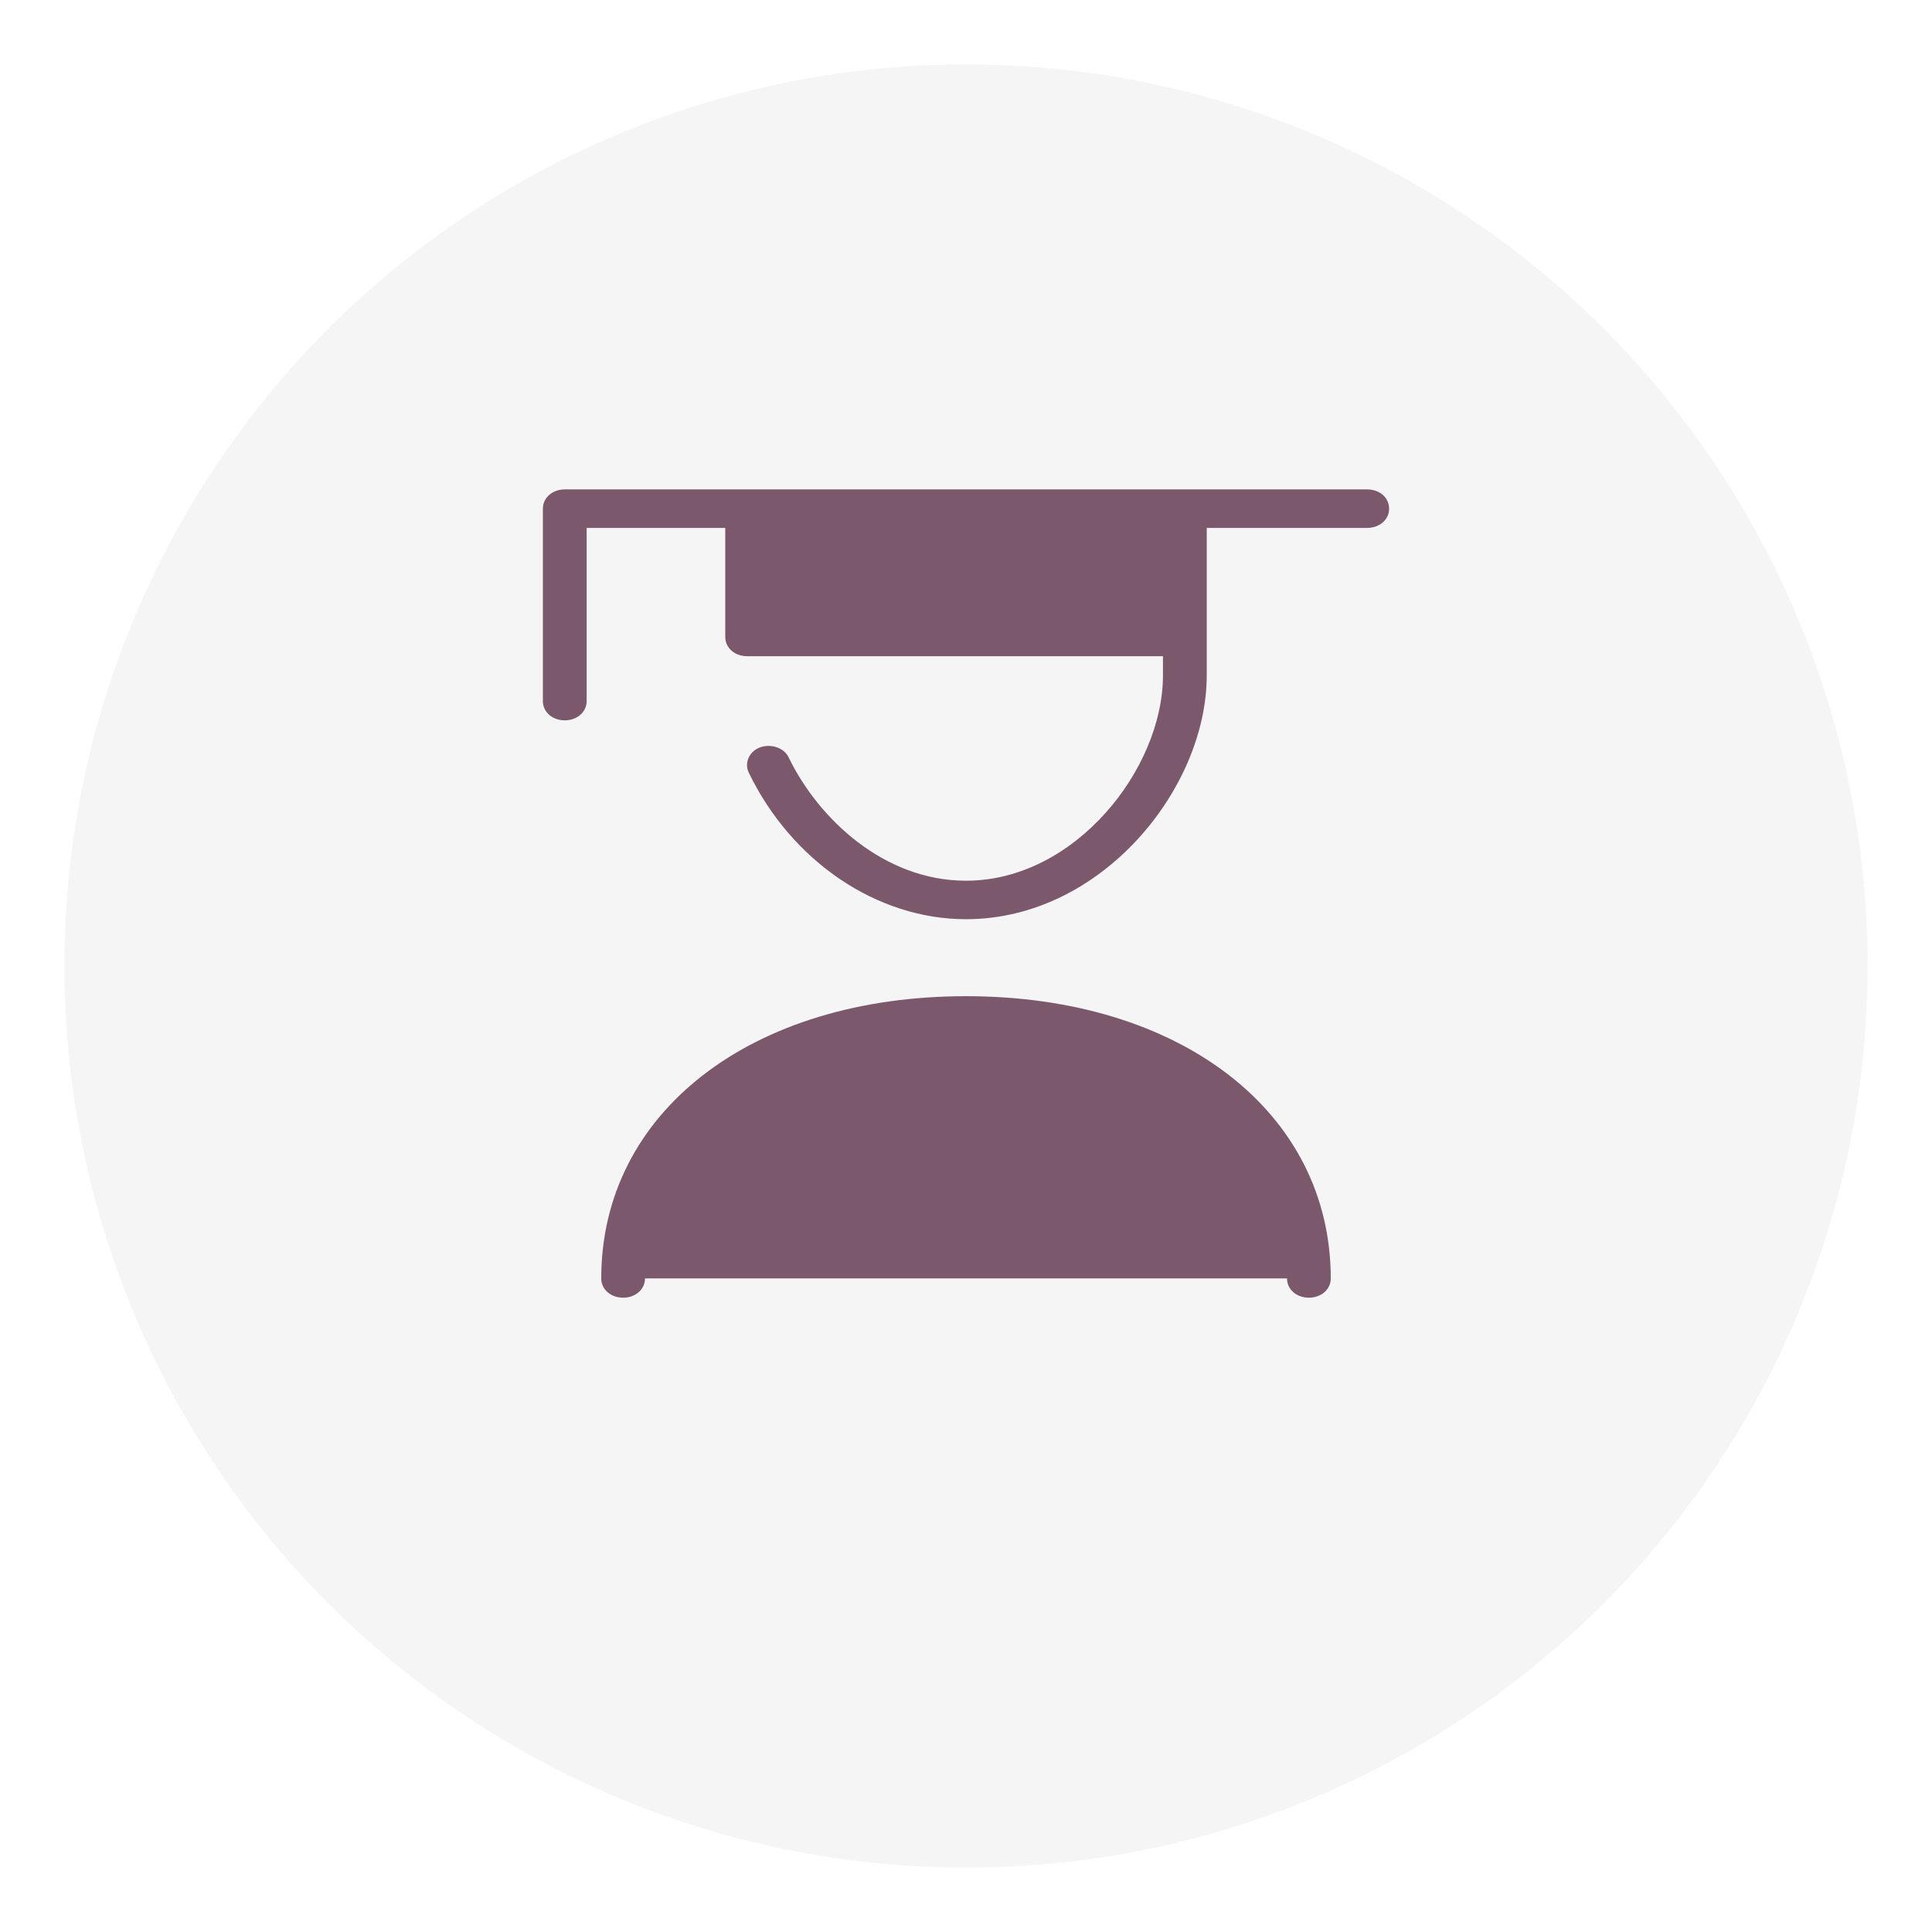 <?xml version="1.0" encoding="UTF-8"?> <svg xmlns="http://www.w3.org/2000/svg" width="120" height="120" viewBox="0 0 120 120" fill="none"> <g filter="url(#filter0_d_127_6609)"> <circle cx="56" cy="56" r="56" transform="matrix(1 0 0 -1 4 112)" fill="#F5F5F5"></circle> </g> <path d="M38.703 79.406C38.703 69.047 48.219 63.07 60 63.07C71.781 63.07 81.297 69.047 81.297 79.406H38.703Z" fill="#7B586B"></path> <path d="M84.922 30.398H35.078C34.308 30.398 33.719 30.916 33.719 31.594V43.547C33.719 44.224 34.308 44.742 35.078 44.742C35.848 44.742 36.438 44.224 36.438 43.547V32.789H45.047V39.562C45.047 40.24 45.636 40.758 46.406 40.758H72.234V41.953C72.234 47.73 66.797 54.703 60 54.703C54.925 54.703 50.847 50.878 48.989 47.053C48.717 46.456 47.902 46.177 47.222 46.416C46.542 46.655 46.225 47.372 46.497 47.969C49.17 53.508 54.472 57.094 60 57.094C68.428 57.094 74.953 48.966 74.953 41.953V32.789H84.922C85.692 32.789 86.281 32.271 86.281 31.594C86.281 30.916 85.692 30.398 84.922 30.398ZM81.297 80.602C80.527 80.602 79.938 80.084 79.938 79.406C79.938 71.876 73.775 64.266 60 64.266C46.225 64.266 40.062 71.876 40.062 79.406C40.062 80.084 39.473 80.602 38.703 80.602C37.933 80.602 37.344 80.084 37.344 79.406C37.344 69.087 46.678 61.875 60 61.875C73.322 61.875 82.656 69.087 82.656 79.406C82.656 80.084 82.067 80.602 81.297 80.602Z" fill="#7B586B"></path> <defs> <filter id="filter0_d_127_6609" x="0" y="0" width="120" height="120" filterUnits="userSpaceOnUse" color-interpolation-filters="sRGB"> <feFlood flood-opacity="0" result="BackgroundImageFix"></feFlood> <feColorMatrix in="SourceAlpha" type="matrix" values="0 0 0 0 0 0 0 0 0 0 0 0 0 0 0 0 0 0 127 0" result="hardAlpha"></feColorMatrix> <feOffset dy="4"></feOffset> <feGaussianBlur stdDeviation="2"></feGaussianBlur> <feComposite in2="hardAlpha" operator="out"></feComposite> <feColorMatrix type="matrix" values="0 0 0 0 0 0 0 0 0 0 0 0 0 0 0 0 0 0 0.25 0"></feColorMatrix> <feBlend mode="normal" in2="BackgroundImageFix" result="effect1_dropShadow_127_6609"></feBlend> <feBlend mode="normal" in="SourceGraphic" in2="effect1_dropShadow_127_6609" result="shape"></feBlend> </filter> </defs> </svg> 